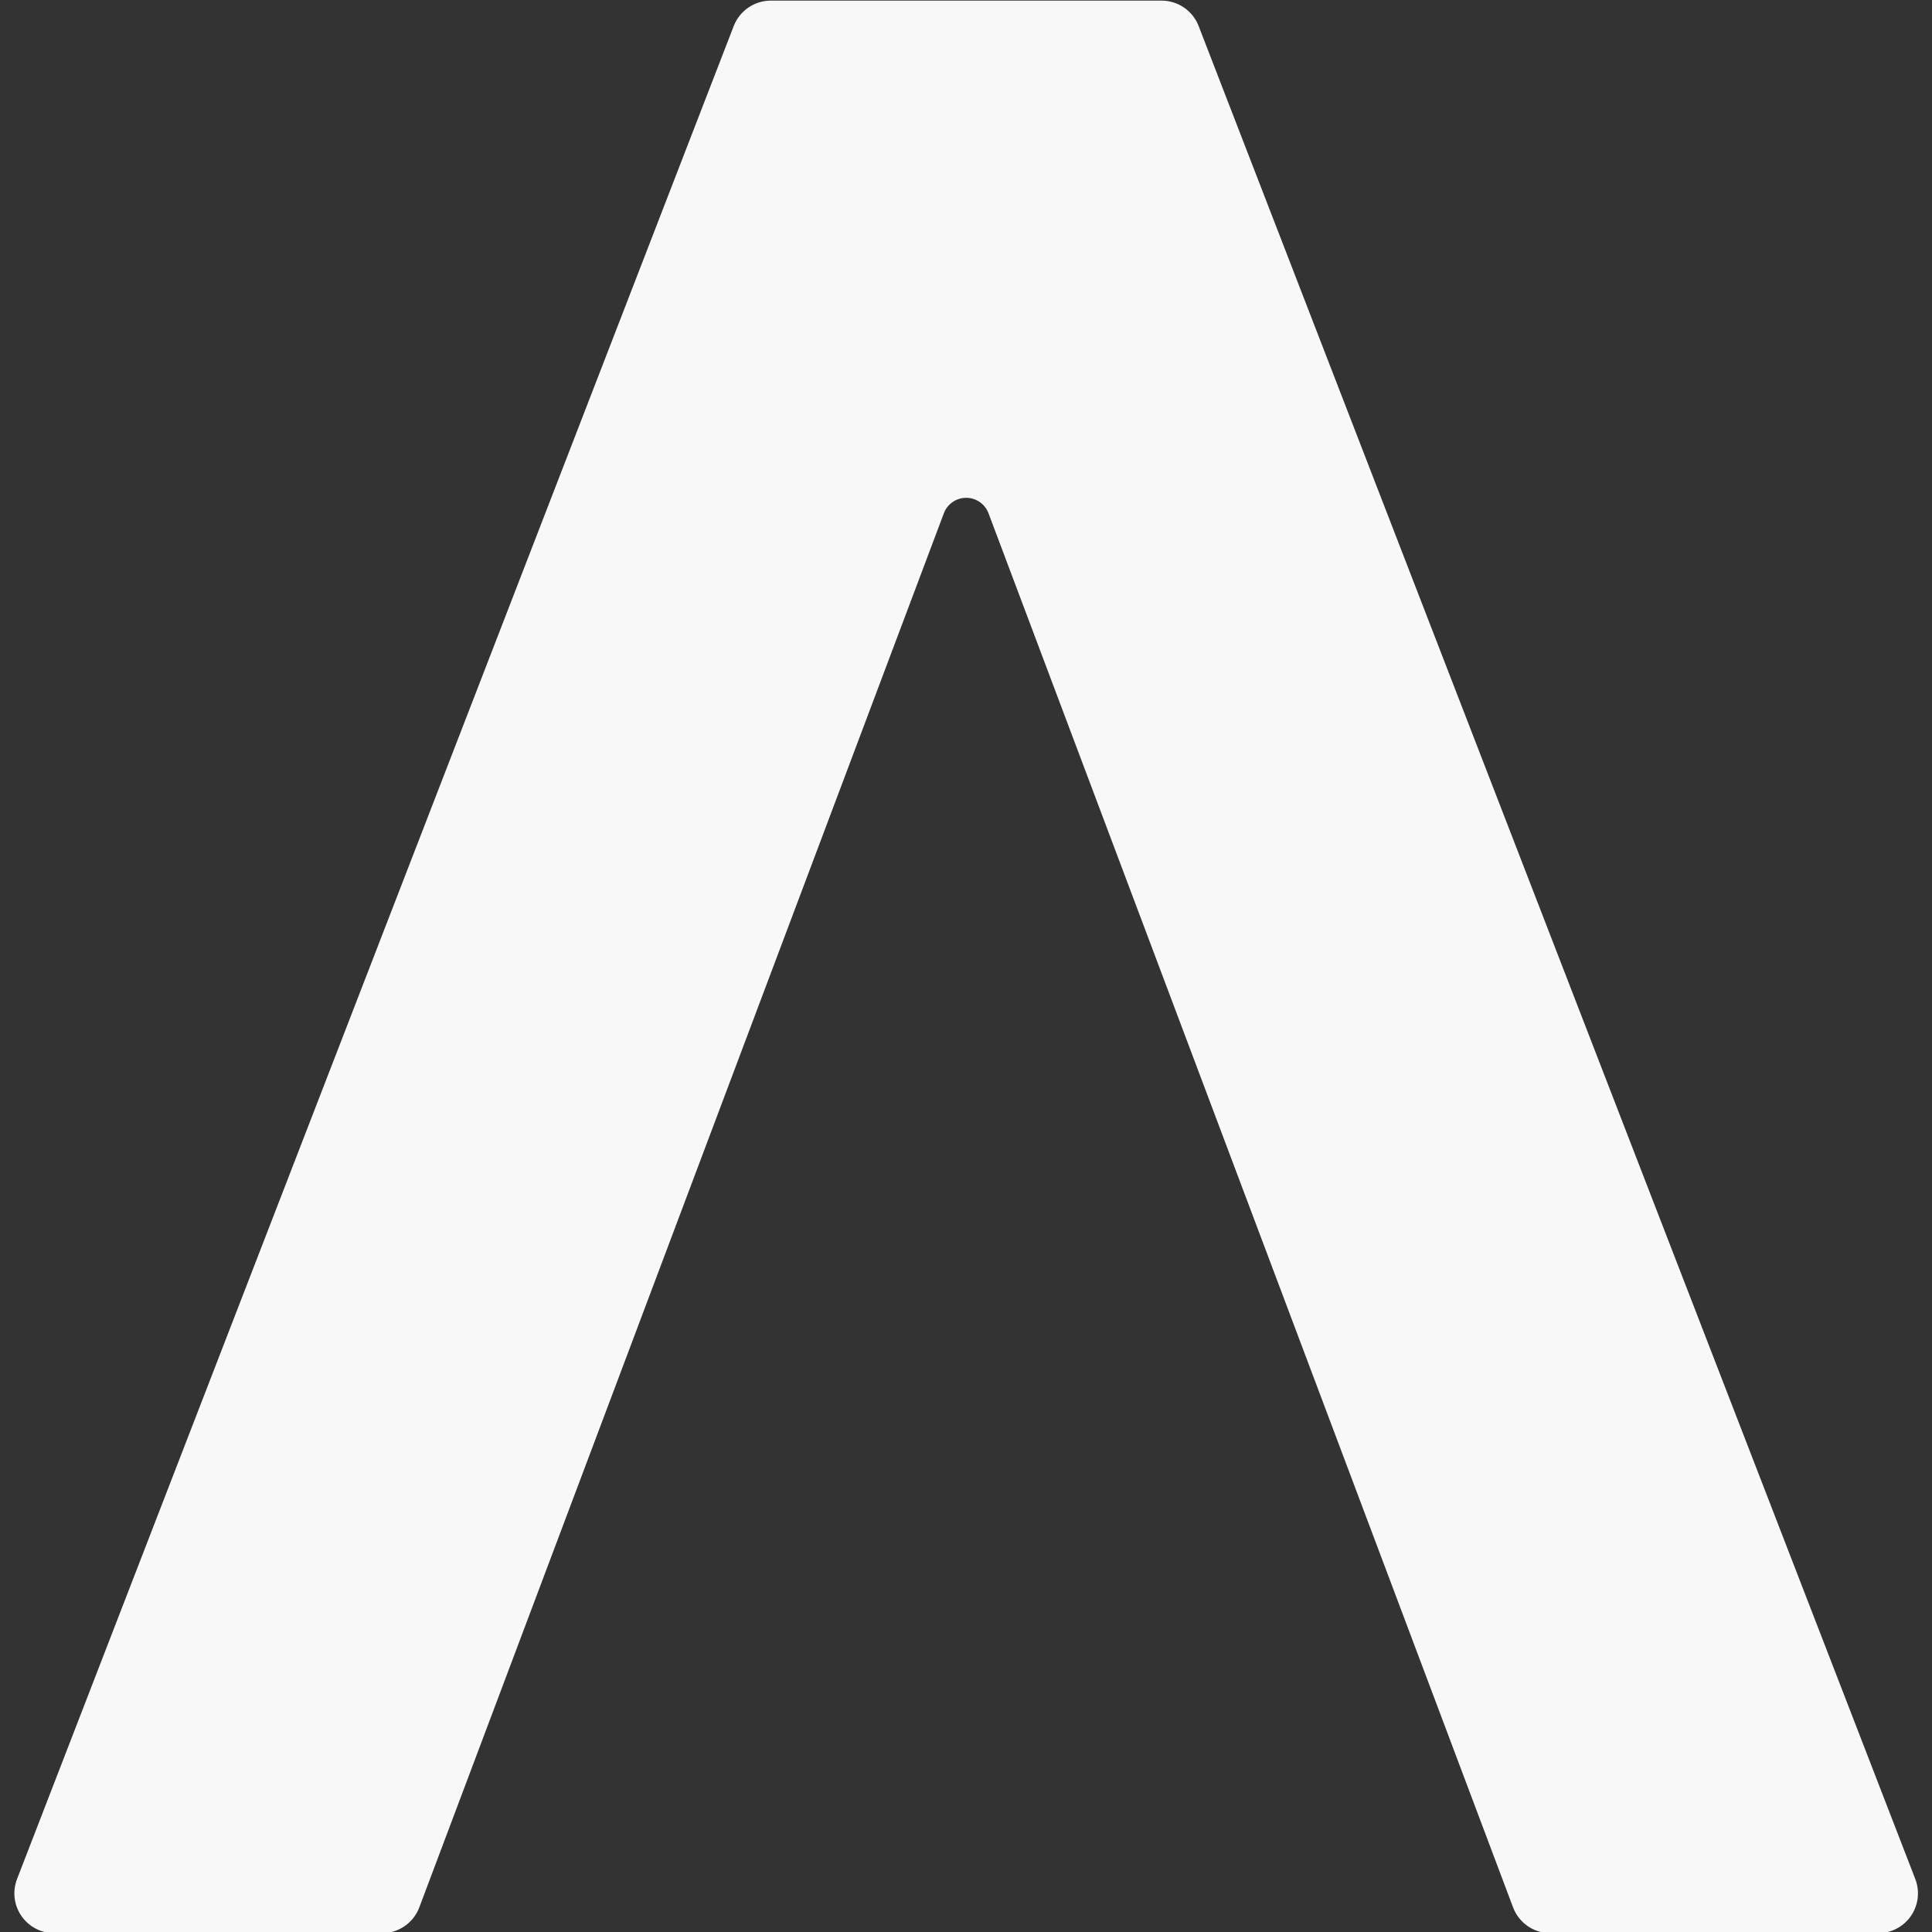 <?xml version="1.0" encoding="UTF-8" standalone="no"?>
<!DOCTYPE svg PUBLIC "-//W3C//DTD SVG 1.1//EN" "http://www.w3.org/Graphics/SVG/1.1/DTD/svg11.dtd">
<svg width="100%" height="100%" viewBox="0 0 243 243" version="1.1" xmlns="http://www.w3.org/2000/svg" xmlns:xlink="http://www.w3.org/1999/xlink" xml:space="preserve" xmlns:serif="http://www.serif.com/" style="fill-rule:evenodd;clip-rule:evenodd;stroke-linejoin:round;stroke-miterlimit:2;">
    <rect x="0" y="0" width="243" height="243" fill="#333333" stroke="none"/>
    <g id="A" transform="matrix(1.371,0,0,1.412,-264.438,-295.49)">
        <path d="M197.845,381.468C196.642,381.468 195.517,380.892 194.837,379.928C194.157,378.965 194.01,377.737 194.444,376.648C204.716,350.861 252.982,229.69 260.192,211.59C260.736,210.226 262.087,209.326 263.594,209.326C270.896,209.326 292.14,209.326 299.443,209.326C300.949,209.326 302.301,210.226 302.844,211.59C310.054,229.69 358.318,350.861 368.589,376.648C369.023,377.738 368.876,378.965 368.196,379.929C367.516,380.892 366.391,381.468 365.188,381.468C356.896,381.468 341.211,381.468 335.103,381.468C333.584,381.468 332.224,380.554 331.69,379.174C325.788,363.945 292.242,277.378 283.566,254.99C283.245,254.162 282.429,253.614 281.518,253.614C280.607,253.614 279.791,254.162 279.47,254.99C270.795,277.378 237.248,363.945 231.347,379.174C230.812,380.554 229.452,381.468 227.933,381.468C221.824,381.468 206.138,381.468 197.845,381.468Z" style="fill:rgb(248,248,248);"/>
    </g>
</svg>
